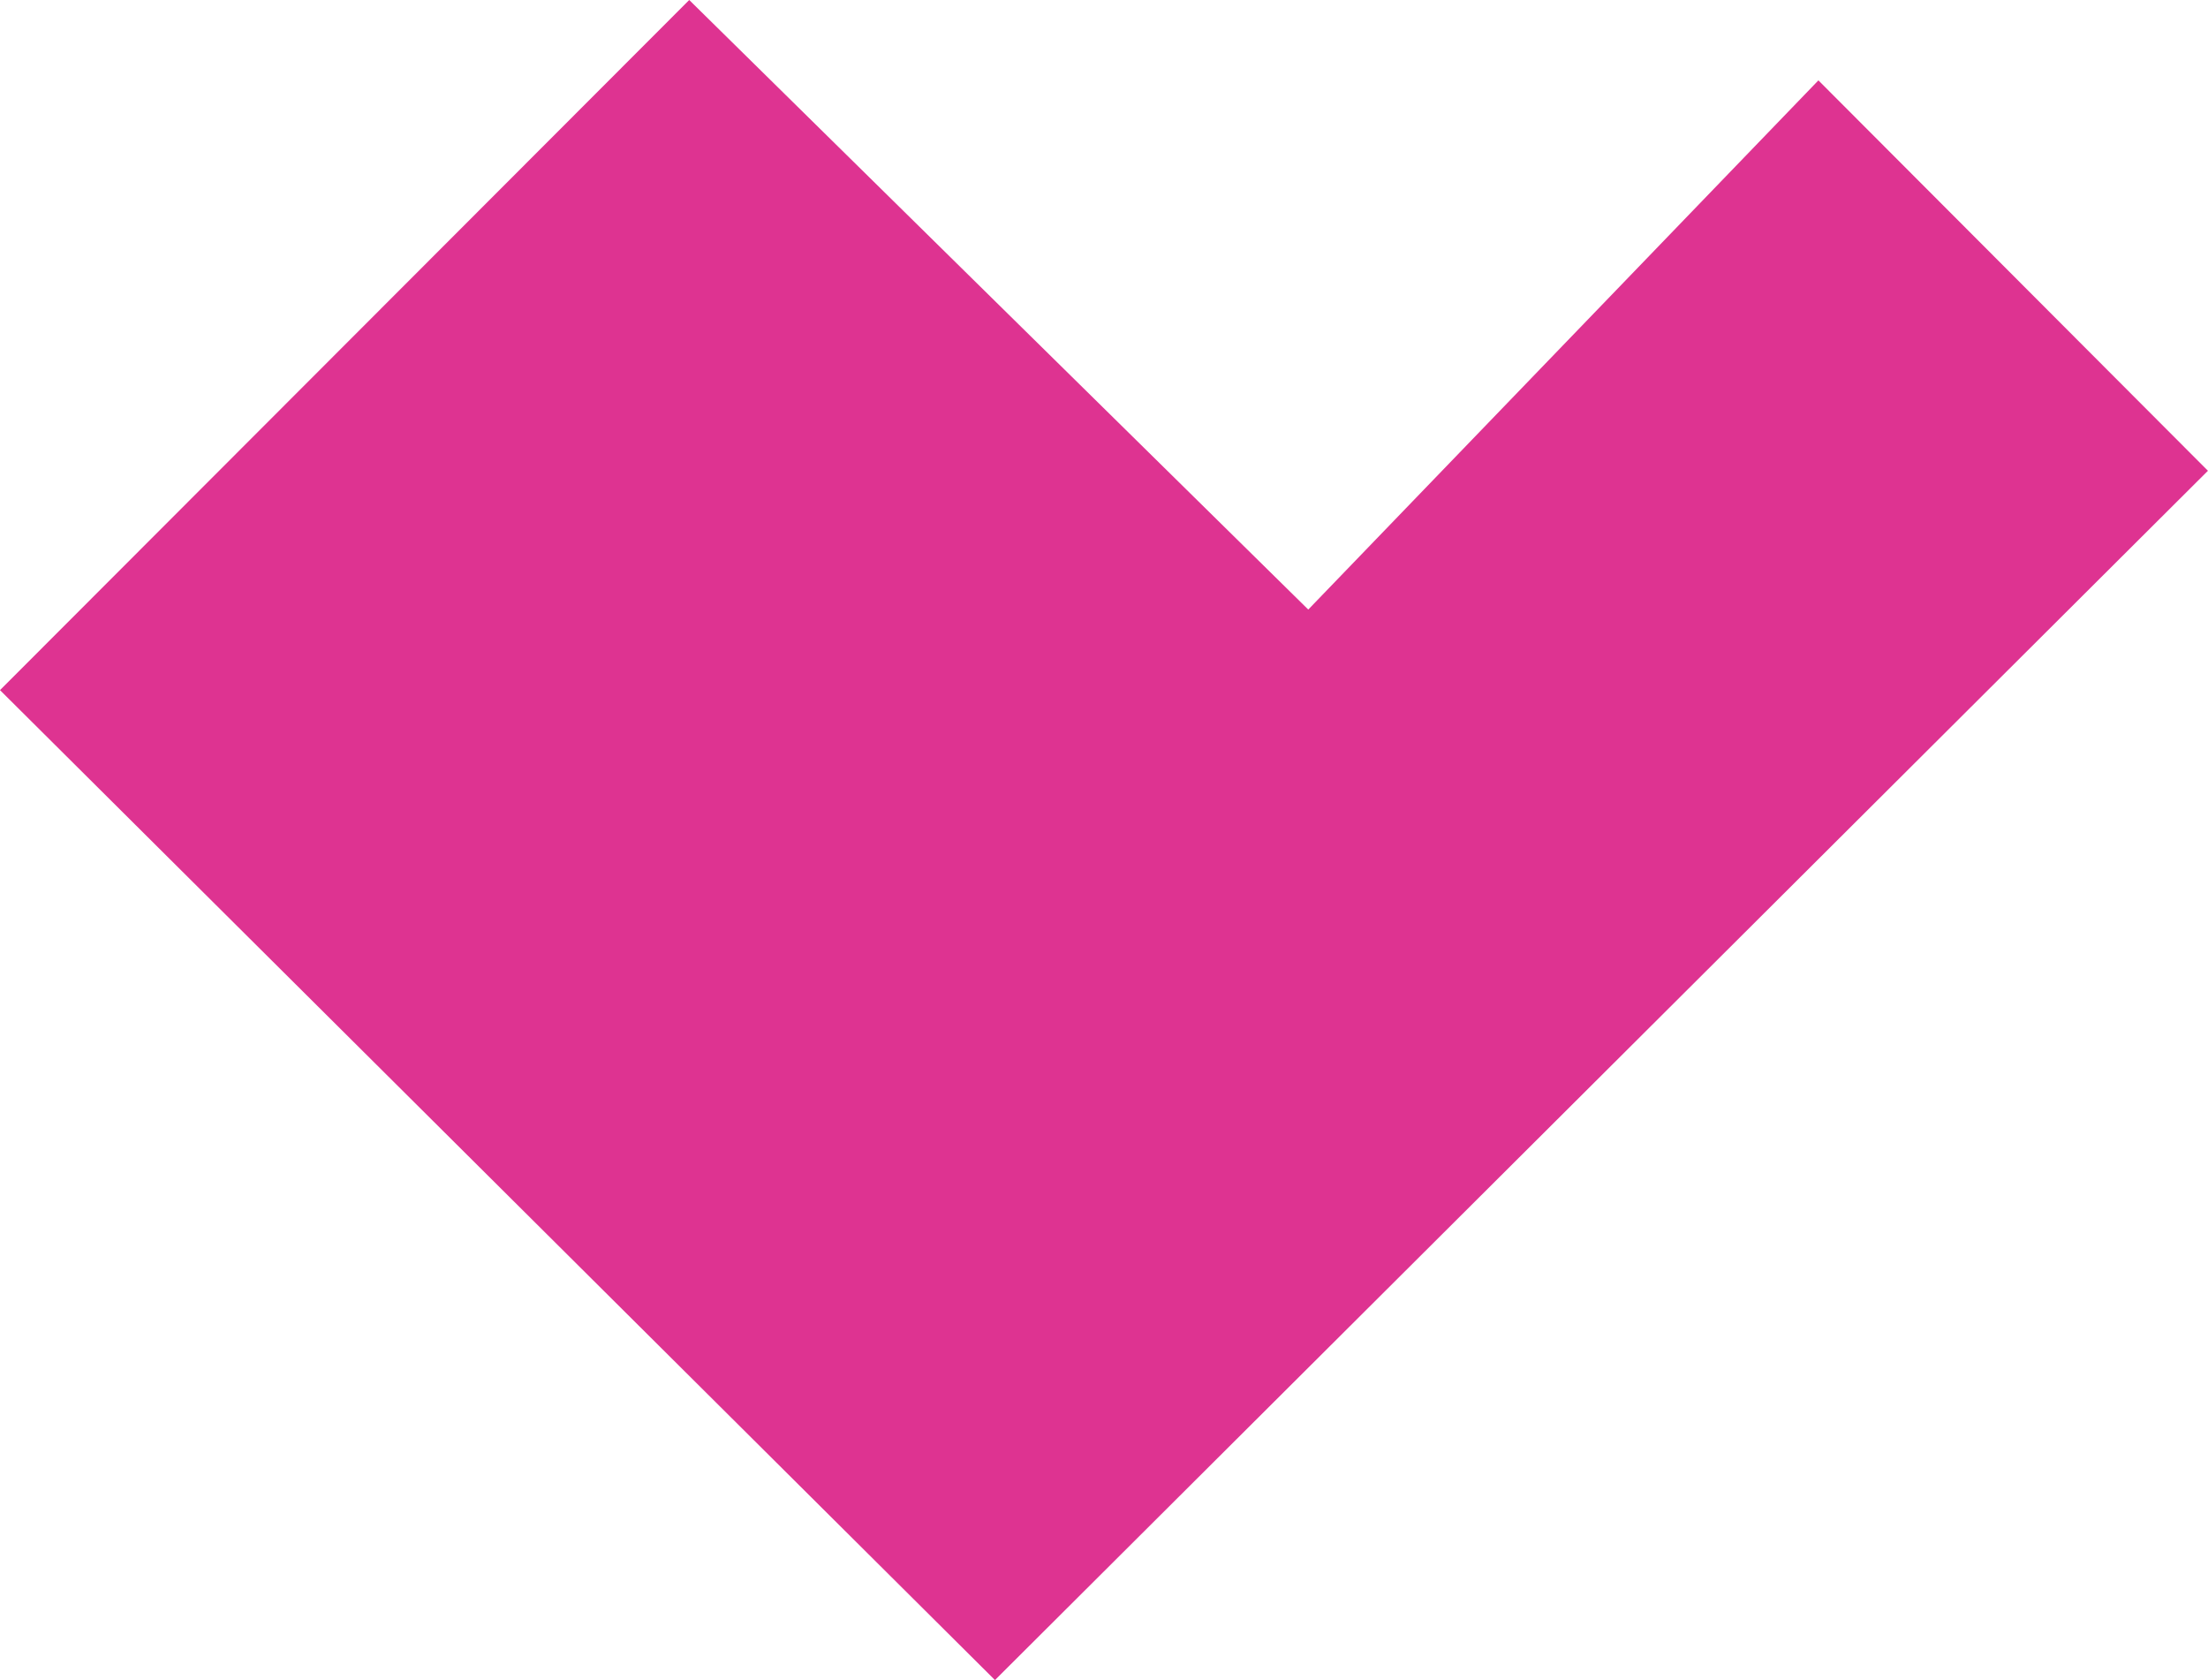 <svg viewBox="0 0 31.488 23.957" xmlns="http://www.w3.org/2000/svg" data-name="Layer 1" id="Layer_1">
  <path fill="#de3391" d="M25.932,1.146c1.852,1.856,3.703,3.711,5.555,5.567L14.189,23.957C9.459,19.252,4.73,14.546,0,9.841,3.277,6.56,6.553,3.28,9.829,0c2.943,2.897,5.885,5.795,8.828,8.692,2.425-2.515,4.851-5.031,7.276-7.547"></path>
</svg>